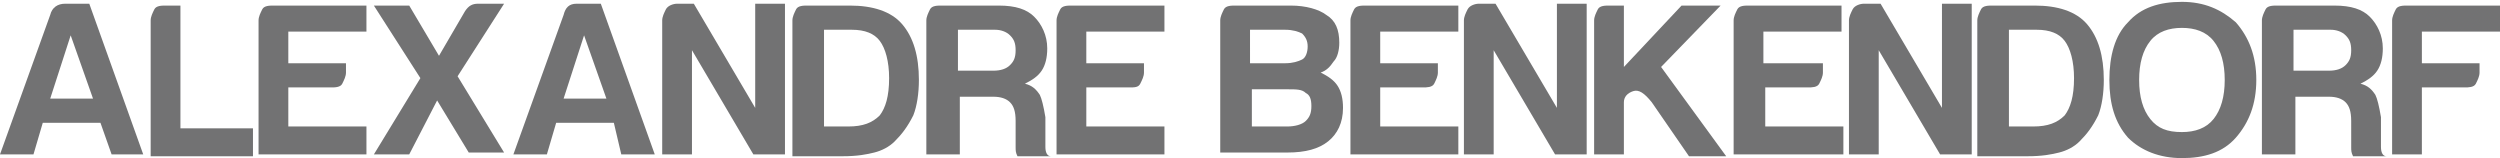 <?xml version="1.0" encoding="utf-8"?>
<!-- Generator: Adobe Illustrator 16.0.0, SVG Export Plug-In . SVG Version: 6.00 Build 0)  -->
<!DOCTYPE svg PUBLIC "-//W3C//DTD SVG 1.0//EN" "http://www.w3.org/TR/2001/REC-SVG-20010904/DTD/svg10.dtd">
<svg version="1.0" id="Layer_1" xmlns="http://www.w3.org/2000/svg" xmlns:xlink="http://www.w3.org/1999/xlink" x="0px" y="0px"
	 width="134.4px" height="8.5px" viewBox="0 0 134.4 8.5" enable-background="new 0 0 134.4 8.5" xml:space="preserve">
<g>
	<path fill="#727273" d="M3.5,0.2h1.3l2.9,8.1H6L5.4,6.6H2.3L1.8,8.3H0l2.7-7.5C2.8,0.4,3.1,0.2,3.5,0.2z M3.8,1.9L2.7,5.3H5
		L3.8,1.9z"/>
	<path fill="#727273" d="M8.1,8.3V1.1c0-0.2,0.1-0.4,0.199-0.6C8.4,0.3,8.7,0.3,8.9,0.3h0.8V6.9h3.9v1.5H8.1V8.3z"/>
	<path fill="#727273" d="M13.9,8.3V1.1c0-0.2,0.1-0.4,0.2-0.6c0.1-0.2,0.399-0.2,0.6-0.2h5v1.4h-4.2v1.7H18.6v0.5
		c0,0.2-0.101,0.4-0.2,0.6C18.3,4.7,18,4.7,17.8,4.7h-2.3v2.1h4.2v1.5H13.9z"/>
	<path fill="#727273" d="M20.1,8.3l2.5-4.1l-2.5-3.9H22L23.6,3L25,0.6c0.2-0.3,0.4-0.4,0.7-0.4h1.4l-2.5,3.9l2.5,4.1h-1.9l-1.7-2.8
		L22,8.3H20.1z"/>
	<path fill="#727273" d="M31,0.2h1.3l2.9,8.1h-1.8L33,6.6h-3.1l-0.5,1.7h-1.8L30.3,0.8C30.4,0.4,30.6,0.2,31,0.2z M31.4,1.9
		L30.3,5.3H32.6L31.4,1.9z"/>
	<path fill="#727273" d="M35.6,8.3V1.1c0-0.2,0.1-0.4,0.199-0.6C35.9,0.3,36.2,0.2,36.4,0.2H37.3L40.6,5.8V0.2h1.6v8.1h-1.7
		l-3.3-5.6v5.6H35.6z"/>
	<path fill="#727273" d="M42.6,8.3V1.1c0-0.2,0.1-0.4,0.199-0.6C42.9,0.3,43.2,0.3,43.4,0.3h2.3c1.2,0,2.2,0.3,2.8,1
		C49.1,2,49.4,3,49.4,4.3c0,0.7-0.101,1.4-0.3,1.9c-0.301,0.6-0.601,1-1,1.399C47.8,7.9,47.4,8.1,47,8.2C46.6,8.3,46.1,8.4,45.3,8.4
		H42.6V8.3z M44.3,6.8H45.6c0.8,0,1.3-0.2,1.699-0.6c0.301-0.4,0.5-1,0.5-2c0-0.9-0.199-1.6-0.5-2c-0.3-0.4-0.8-0.6-1.5-0.6h-1.5
		V6.8z"/>
	<path fill="#727273" d="M49.8,8.3V1.1c0-0.2,0.101-0.4,0.2-0.6C50.1,0.3,50.4,0.3,50.6,0.3h3.1c0.9,0,1.5,0.2,1.9,0.6
		C56,1.3,56.3,1.9,56.3,2.6c0,0.5-0.1,0.9-0.3,1.2c-0.2,0.3-0.5,0.5-0.899,0.7c0.399,0.1,0.6,0.3,0.8,0.6C56,5.3,56.1,5.7,56.2,6.3
		v1c0,0.101,0,0.2,0,0.3c0,0.101,0,0.2,0,0.301c0,0.3,0.1,0.5,0.3,0.5h-1.8c-0.1-0.2-0.1-0.301-0.1-0.5c0-0.301,0-0.4,0-0.5V6.5
		c0-0.5-0.101-0.8-0.301-1C54.1,5.3,53.8,5.2,53.4,5.2h-1.8v3.1H49.8z M51.5,3.8h1.9c0.399,0,0.7-0.1,0.899-0.3
		C54.5,3.3,54.6,3.1,54.6,2.7c0-0.4-0.101-0.6-0.301-0.8c-0.199-0.2-0.5-0.3-0.8-0.3h-2V3.8z"/>
	<path fill="#727273" d="M56.8,8.3V1.1c0-0.2,0.101-0.4,0.2-0.6C57.1,0.3,57.4,0.3,57.6,0.3h5v1.4h-4.2v1.7h3.1v0.5
		c0,0.2-0.1,0.4-0.2,0.6c-0.1,0.2-0.3,0.2-0.6,0.2h-2.3v2.1h4.2v1.5H56.8z"/>
	<path fill="#727273" d="M65.6,8.3V1.1c0-0.2,0.1-0.4,0.199-0.6C65.9,0.3,66.2,0.3,66.4,0.3h3c0.8,0,1.5,0.2,1.899,0.5
		C71.8,1.1,72,1.6,72,2.3c0,0.4-0.1,0.8-0.3,1c-0.2,0.3-0.4,0.5-0.7,0.6c0.4,0.2,0.7,0.4,0.9,0.7s0.3,0.7,0.3,1.2
		c0,0.8-0.3,1.4-0.8,1.8C70.9,8,70.2,8.2,69.2,8.2h-3.6V8.3z M67.2,3.4h1.9C69.5,3.4,69.8,3.3,70,3.2c0.2-0.1,0.3-0.4,0.3-0.7
		S70.2,2,70,1.8c-0.2-0.1-0.5-0.2-0.899-0.2h-1.9V3.4z M67.2,6.8h2c0.4,0,0.8-0.1,1-0.3s0.3-0.4,0.3-0.8c0-0.4-0.1-0.601-0.3-0.7
		c-0.2-0.2-0.5-0.2-1-0.2h-1.9v2H67.2z"/>
	<path fill="#727273" d="M72.6,8.3V1.1c0-0.2,0.1-0.4,0.199-0.6C72.9,0.3,73.2,0.3,73.4,0.3h5v1.4h-4.2v1.7h3.1v0.5
		c0,0.2-0.1,0.4-0.199,0.6C77,4.7,76.7,4.7,76.5,4.7h-2.3v2.1h4.2v1.5H72.6z"/>
	<path fill="#727273" d="M78.7,8.3V1.1c0-0.2,0.1-0.4,0.2-0.6C79,0.3,79.3,0.2,79.5,0.2h0.9l3.3,5.6V0.2h1.6v8.1H83.6L80.3,2.7v5.6
		H78.7z"/>
	<path fill="#727273" d="M85.7,8.3V1.1c0-0.2,0.1-0.4,0.2-0.6C86,0.3,86.3,0.3,86.5,0.3h0.8v3.3L90.4,0.3h2.1l-3.2,3.3l3.5,4.8h-2
		l-2-2.9C88.4,5,88.1,4.8,87.8,4.9c-0.3,0.1-0.5,0.3-0.5,0.6v2.8H85.7z"/>
	<path fill="#727273" d="M93.2,8.3V1.1c0-0.2,0.1-0.4,0.2-0.6C93.5,0.3,93.8,0.3,94,0.3h5v1.4h-4.2v1.7H98v0.5
		c0,0.2-0.1,0.4-0.2,0.6c-0.1,0.2-0.399,0.2-0.6,0.2h-2.3v2.1h4.2v1.5H93.2z"/>
	<path fill="#727273" d="M99.4,8.3V1.1c0-0.2,0.1-0.4,0.2-0.6c0.1-0.2,0.399-0.3,0.6-0.3h0.9l3.3,5.6V0.2h1.6v8.1h-1.7L101,2.7v5.6
		H99.4z"/>
	<path fill="#727273" d="M106.3,8.3V1.1c0-0.2,0.101-0.4,0.2-0.6c0.101-0.2,0.4-0.2,0.601-0.2h2.3c1.2,0,2.2,0.3,2.8,1
		c0.6,0.7,0.9,1.7,0.9,3c0,0.7-0.101,1.4-0.301,1.9c-0.3,0.6-0.6,1-1,1.399C111.5,7.9,111.1,8.1,110.7,8.2c-0.4,0.1-0.9,0.2-1.7,0.2
		h-2.7V8.3z M108,6.8h1.3c0.801,0,1.301-0.2,1.7-0.6c0.3-0.4,0.5-1,0.5-2c0-0.9-0.2-1.6-0.5-2c-0.3-0.4-0.8-0.6-1.5-0.6H108V6.8z"/>
	<path fill="#727273" d="M113.4,4.3c0-1.3,0.3-2.4,1-3.1c0.7-0.8,1.7-1.1,2.899-1.1c1.2,0,2.101,0.4,2.9,1.1
		c0.7,0.8,1.1,1.8,1.1,3.1S120.9,6.6,120.2,7.4c-0.7,0.8-1.7,1.1-2.9,1.1c-1.199,0-2.199-0.4-2.899-1.1
		C113.7,6.6,113.4,5.6,113.4,4.3z M115,4.3c0,0.9,0.2,1.601,0.601,2.101C116,6.9,116.5,7.1,117.3,7.1C118,7.1,118.6,6.9,119,6.4
		c0.4-0.5,0.601-1.2,0.601-2.101c0-0.9-0.2-1.6-0.601-2.1c-0.399-0.5-1-0.7-1.7-0.7c-0.699,0-1.3,0.2-1.699,0.7
		C115.2,2.7,115,3.4,115,4.3z"/>
	<path fill="#727273" d="M121.6,8.3V1.1c0-0.2,0.1-0.4,0.199-0.6c0.101-0.2,0.4-0.2,0.601-0.2h3.1c0.9,0,1.5,0.2,1.9,0.6
		c0.399,0.4,0.7,1,0.7,1.7c0,0.5-0.101,0.9-0.301,1.2c-0.199,0.3-0.5,0.5-0.899,0.7c0.399,0.1,0.6,0.3,0.8,0.6
		c0.1,0.2,0.2,0.601,0.3,1.2v1c0,0.101,0,0.2,0,0.3c0,0.101,0,0.2,0,0.301c0,0.3,0.101,0.5,0.3,0.5h-1.8c-0.1-0.2-0.1-0.301-0.1-0.5
		c0-0.301,0-0.4,0-0.5V6.5c0-0.5-0.101-0.8-0.3-1c-0.2-0.2-0.5-0.3-0.9-0.3h-1.8v3.1H121.6z M123.3,3.8h1.9c0.4,0,0.7-0.1,0.9-0.3
		c0.199-0.2,0.3-0.4,0.3-0.8c0-0.4-0.101-0.6-0.3-0.8c-0.2-0.2-0.5-0.3-0.801-0.3h-2V3.8z"/>
	<path fill="#727273" d="M128.6,8.3V1.1c0-0.2,0.1-0.4,0.199-0.6c0.101-0.2,0.4-0.2,0.601-0.2h5v1.4h-4.2v1.7h3.1v0.5
		c0,0.2-0.1,0.4-0.199,0.6C133,4.7,132.7,4.7,132.5,4.7h-2.3v3.6H128.6z"/>
</g>
</svg>
